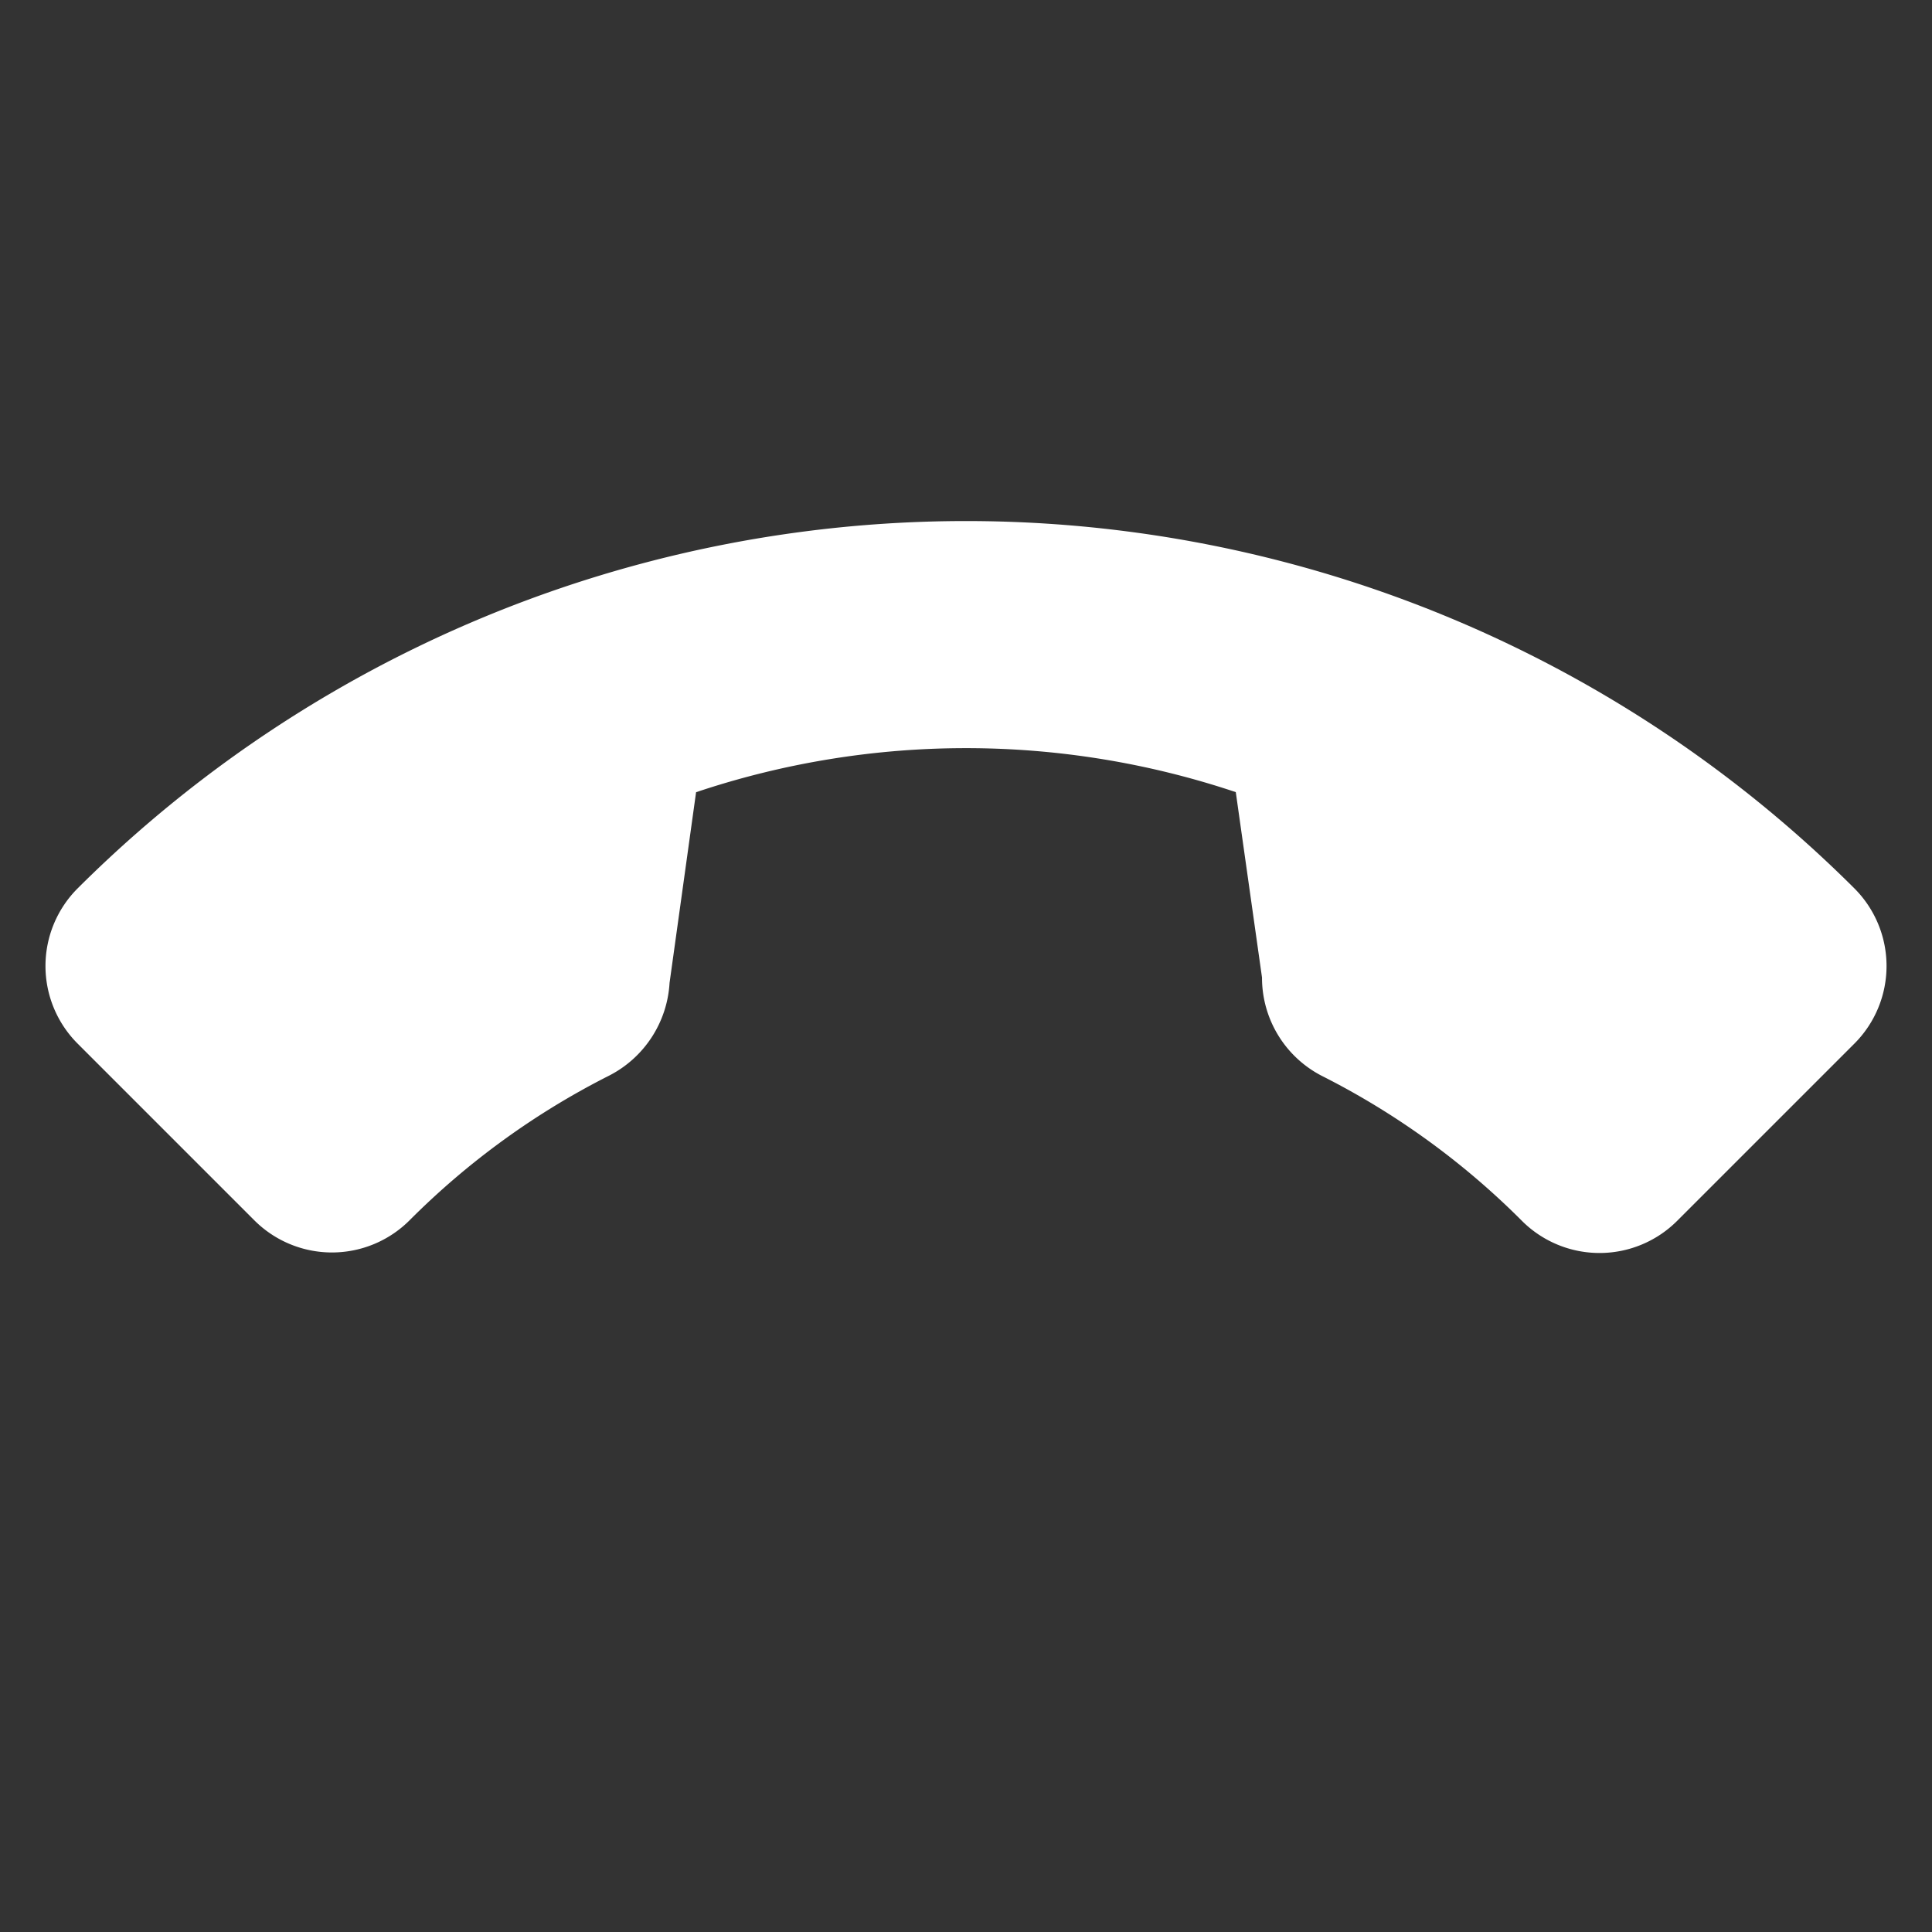 <svg xmlns="http://www.w3.org/2000/svg" width="36.05" height="36.05" viewBox="0 0 36.05 36.05">
  <rect x="0" y="0" width="36.05" height="36.05" fill="#333333" stroke="none"/>
  <path id="Path_93" data-name="Path 93" d="M23.446,16.732a14.473,14.473,0,0,1-4.545-.724,2.078,2.078,0,0,0-2.021.426L14.014,18.6a15.84,15.84,0,0,1-7.122-7.12l2.1-2.792A2.06,2.06,0,0,0,9.5,6.6a14.5,14.5,0,0,1-.727-4.553A2.048,2.048,0,0,0,6.727,0H2.045A2.048,2.048,0,0,0,0,2.045,23.472,23.472,0,0,0,23.446,25.491a2.048,2.048,0,0,0,2.045-2.045V18.777A2.048,2.048,0,0,0,23.446,16.732Z" transform="translate(36.05 18.025) rotate(135)" fill="#fff"/>
</svg>
